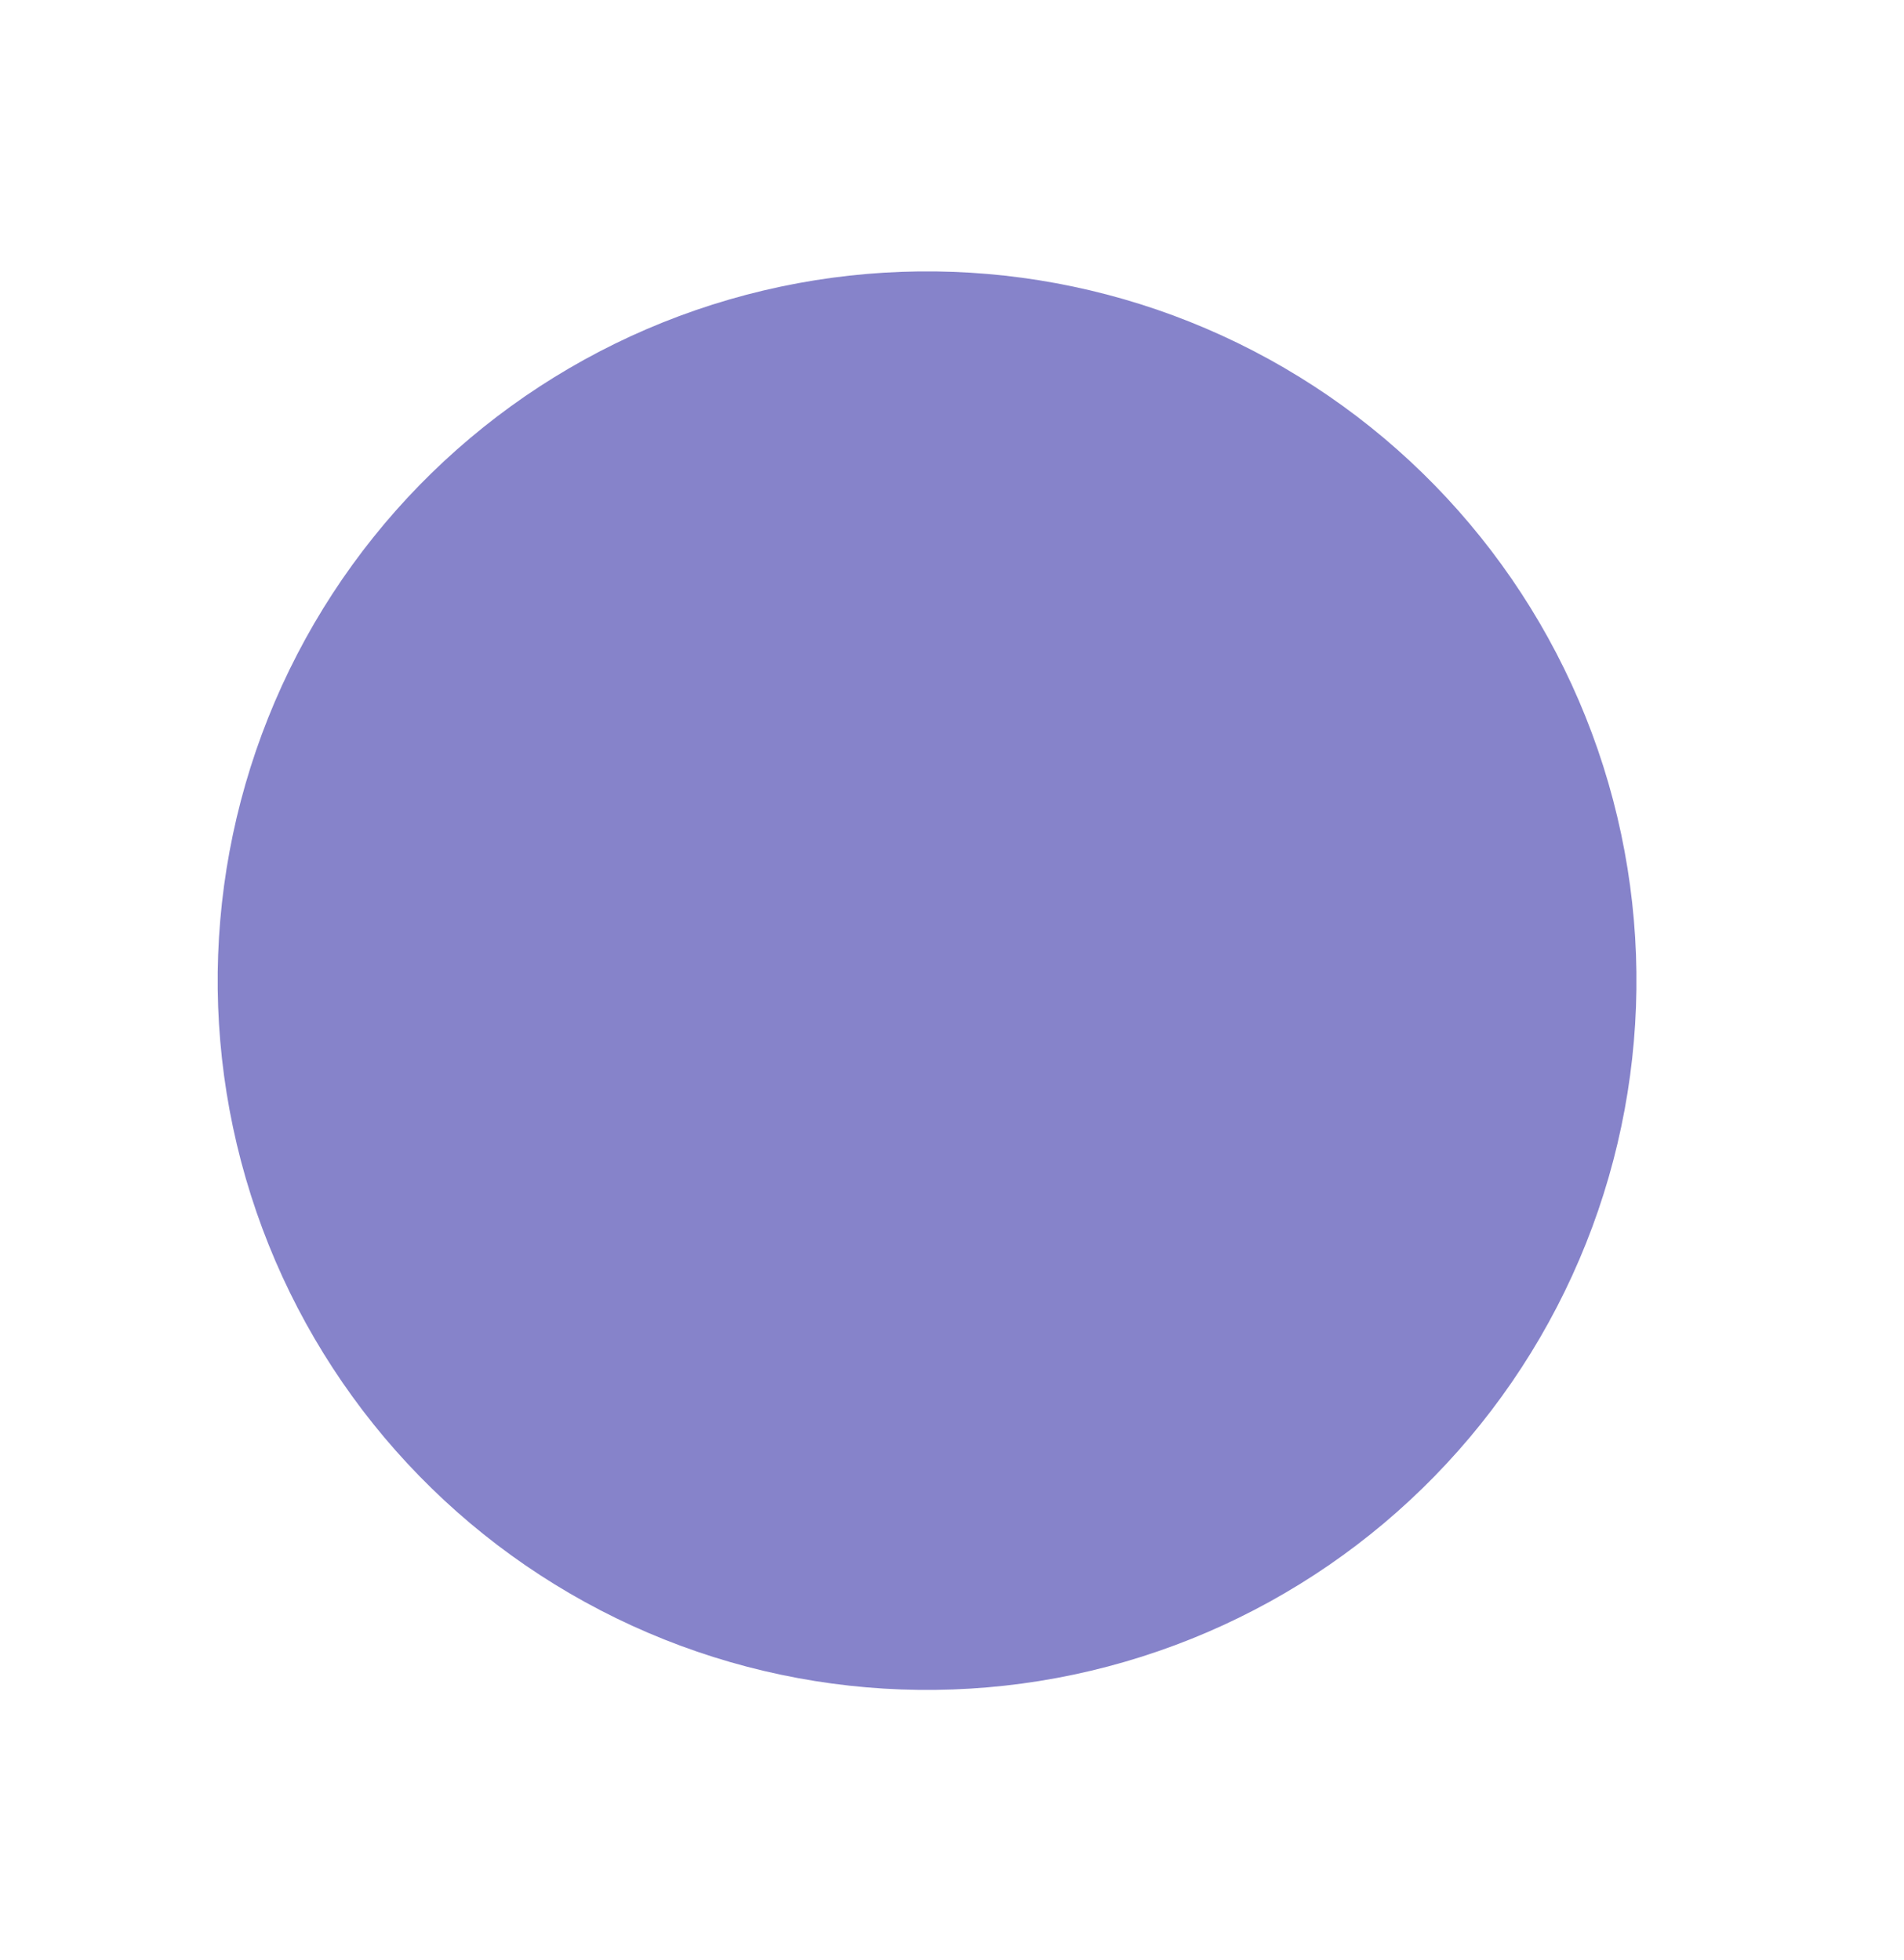<svg width="34" height="35" viewBox="0 0 34 35" fill="none" xmlns="http://www.w3.org/2000/svg">
<g id="Frame" clip-path="url(#clip0_411_542)">
<path id="Vector" d="M20.385 29.59C23.587 28.574 26.255 26.328 27.801 23.345C29.348 20.362 29.645 16.887 28.63 13.685C27.614 10.482 25.367 7.815 22.384 6.268C19.402 4.722 15.927 4.424 12.724 5.44C9.522 6.456 6.854 8.703 5.308 11.685C3.762 14.668 3.464 18.143 4.48 21.346C5.495 24.548 7.742 27.216 10.725 28.762C13.708 30.308 17.183 30.606 20.385 29.59Z" fill="#605DBA" fill-opacity="0.76"/>
</g>
<defs>
<clipPath id="clip0_411_542">
<rect width="26.37" height="26.37" fill="white" transform="matrix(0.953 -0.302 -0.302 -0.953 7.973 34.07)"/>
</clipPath>
</defs>
</svg>
